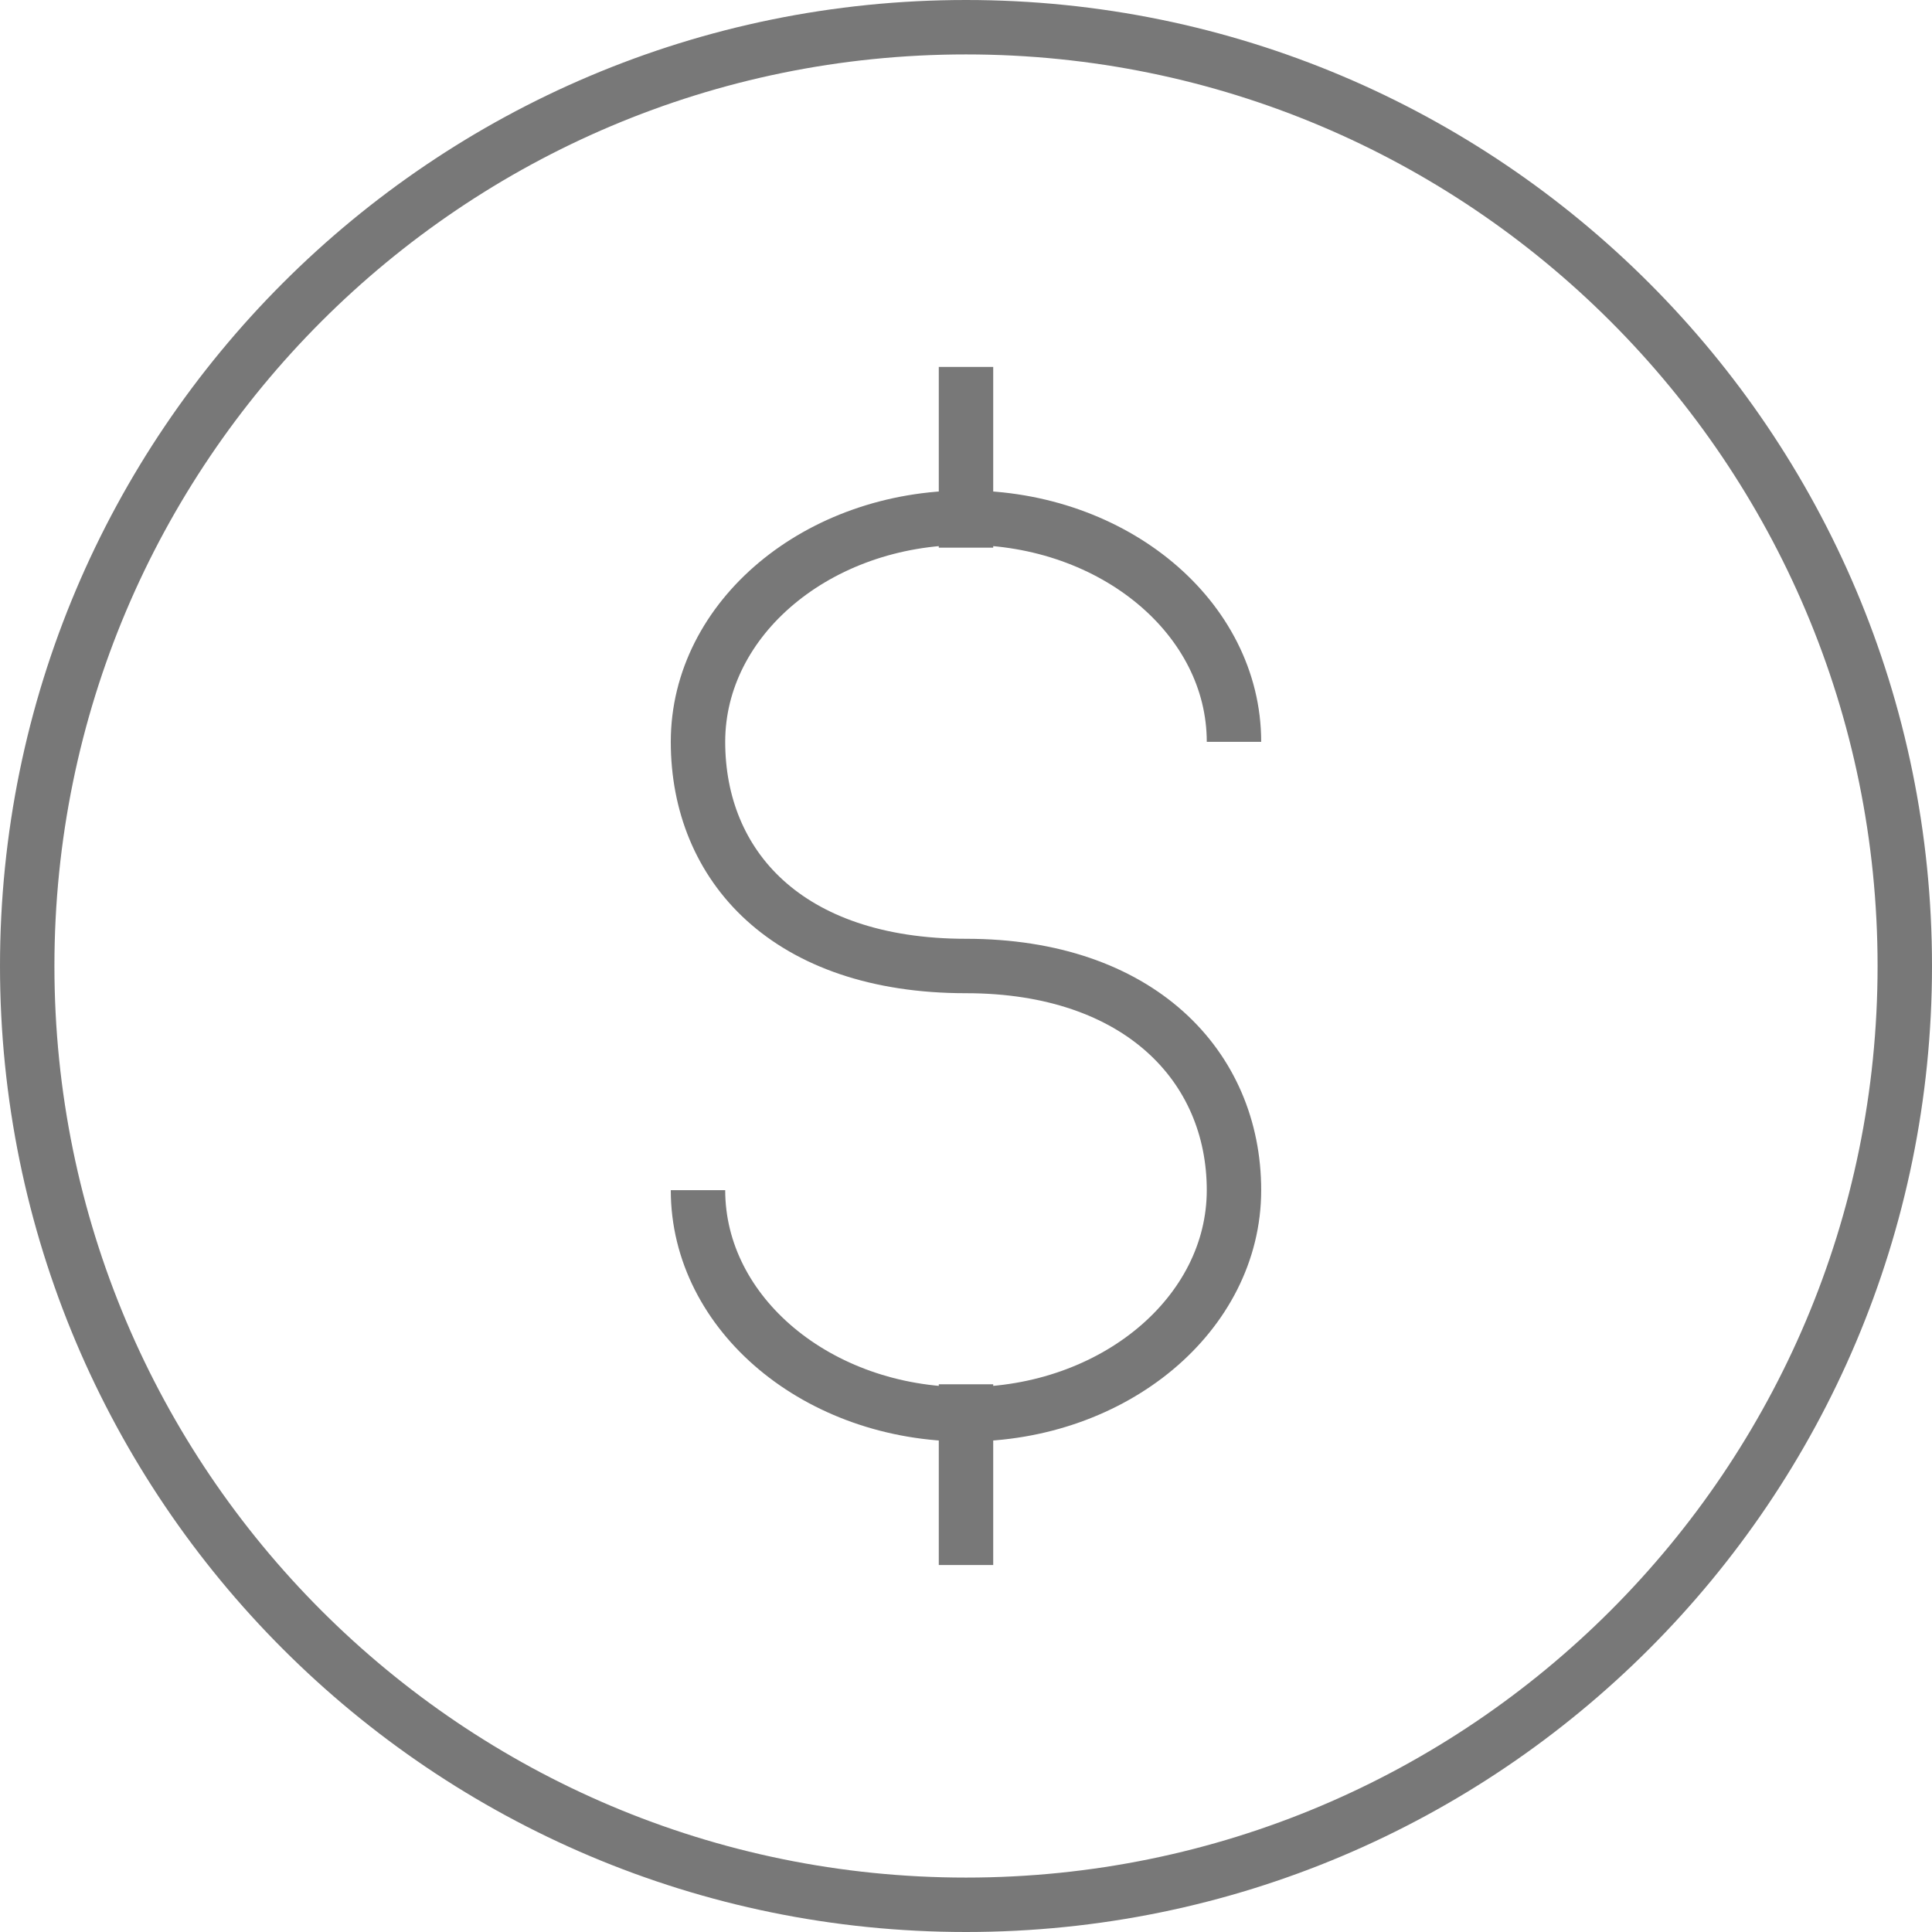 <?xml version="1.0" encoding="utf-8"?>
<!-- Generator: Adobe Illustrator 16.0.3, SVG Export Plug-In . SVG Version: 6.00 Build 0)  -->
<!DOCTYPE svg PUBLIC "-//W3C//DTD SVG 1.1//EN" "http://www.w3.org/Graphics/SVG/1.1/DTD/svg11.dtd">
<svg version="1.1" id="Layer_1" xmlns="http://www.w3.org/2000/svg" xmlns:xlink="http://www.w3.org/1999/xlink" x="0px" y="0px"
	 width="71px" height="71px" viewBox="0 0 71 71" enable-background="new 0 0 71 71" xml:space="preserve">
<path fill="none" stroke="#787878" stroke-width="2" stroke-miterlimit="10" d="M35.5,57.514v-6.642 M35.5,20.127v-6.642
	 M25.651,43.738c0,4.551,4.41,8.238,9.849,8.238c5.439,0,9.848-3.688,9.848-8.238c0-4.55-3.48-8.238-9.848-8.238
	c-6.576,0-9.849-3.688-9.849-8.238s4.41-8.238,9.849-8.238c5.439,0,9.848,3.688,9.848,8.238 M70,35.5C70,54.554,54.553,70,35.5,70
	C16.446,70,1,54.554,1,35.5S16.446,1,35.5,1C54.553,1,70,16.446,70,35.5z"/>
</svg>
